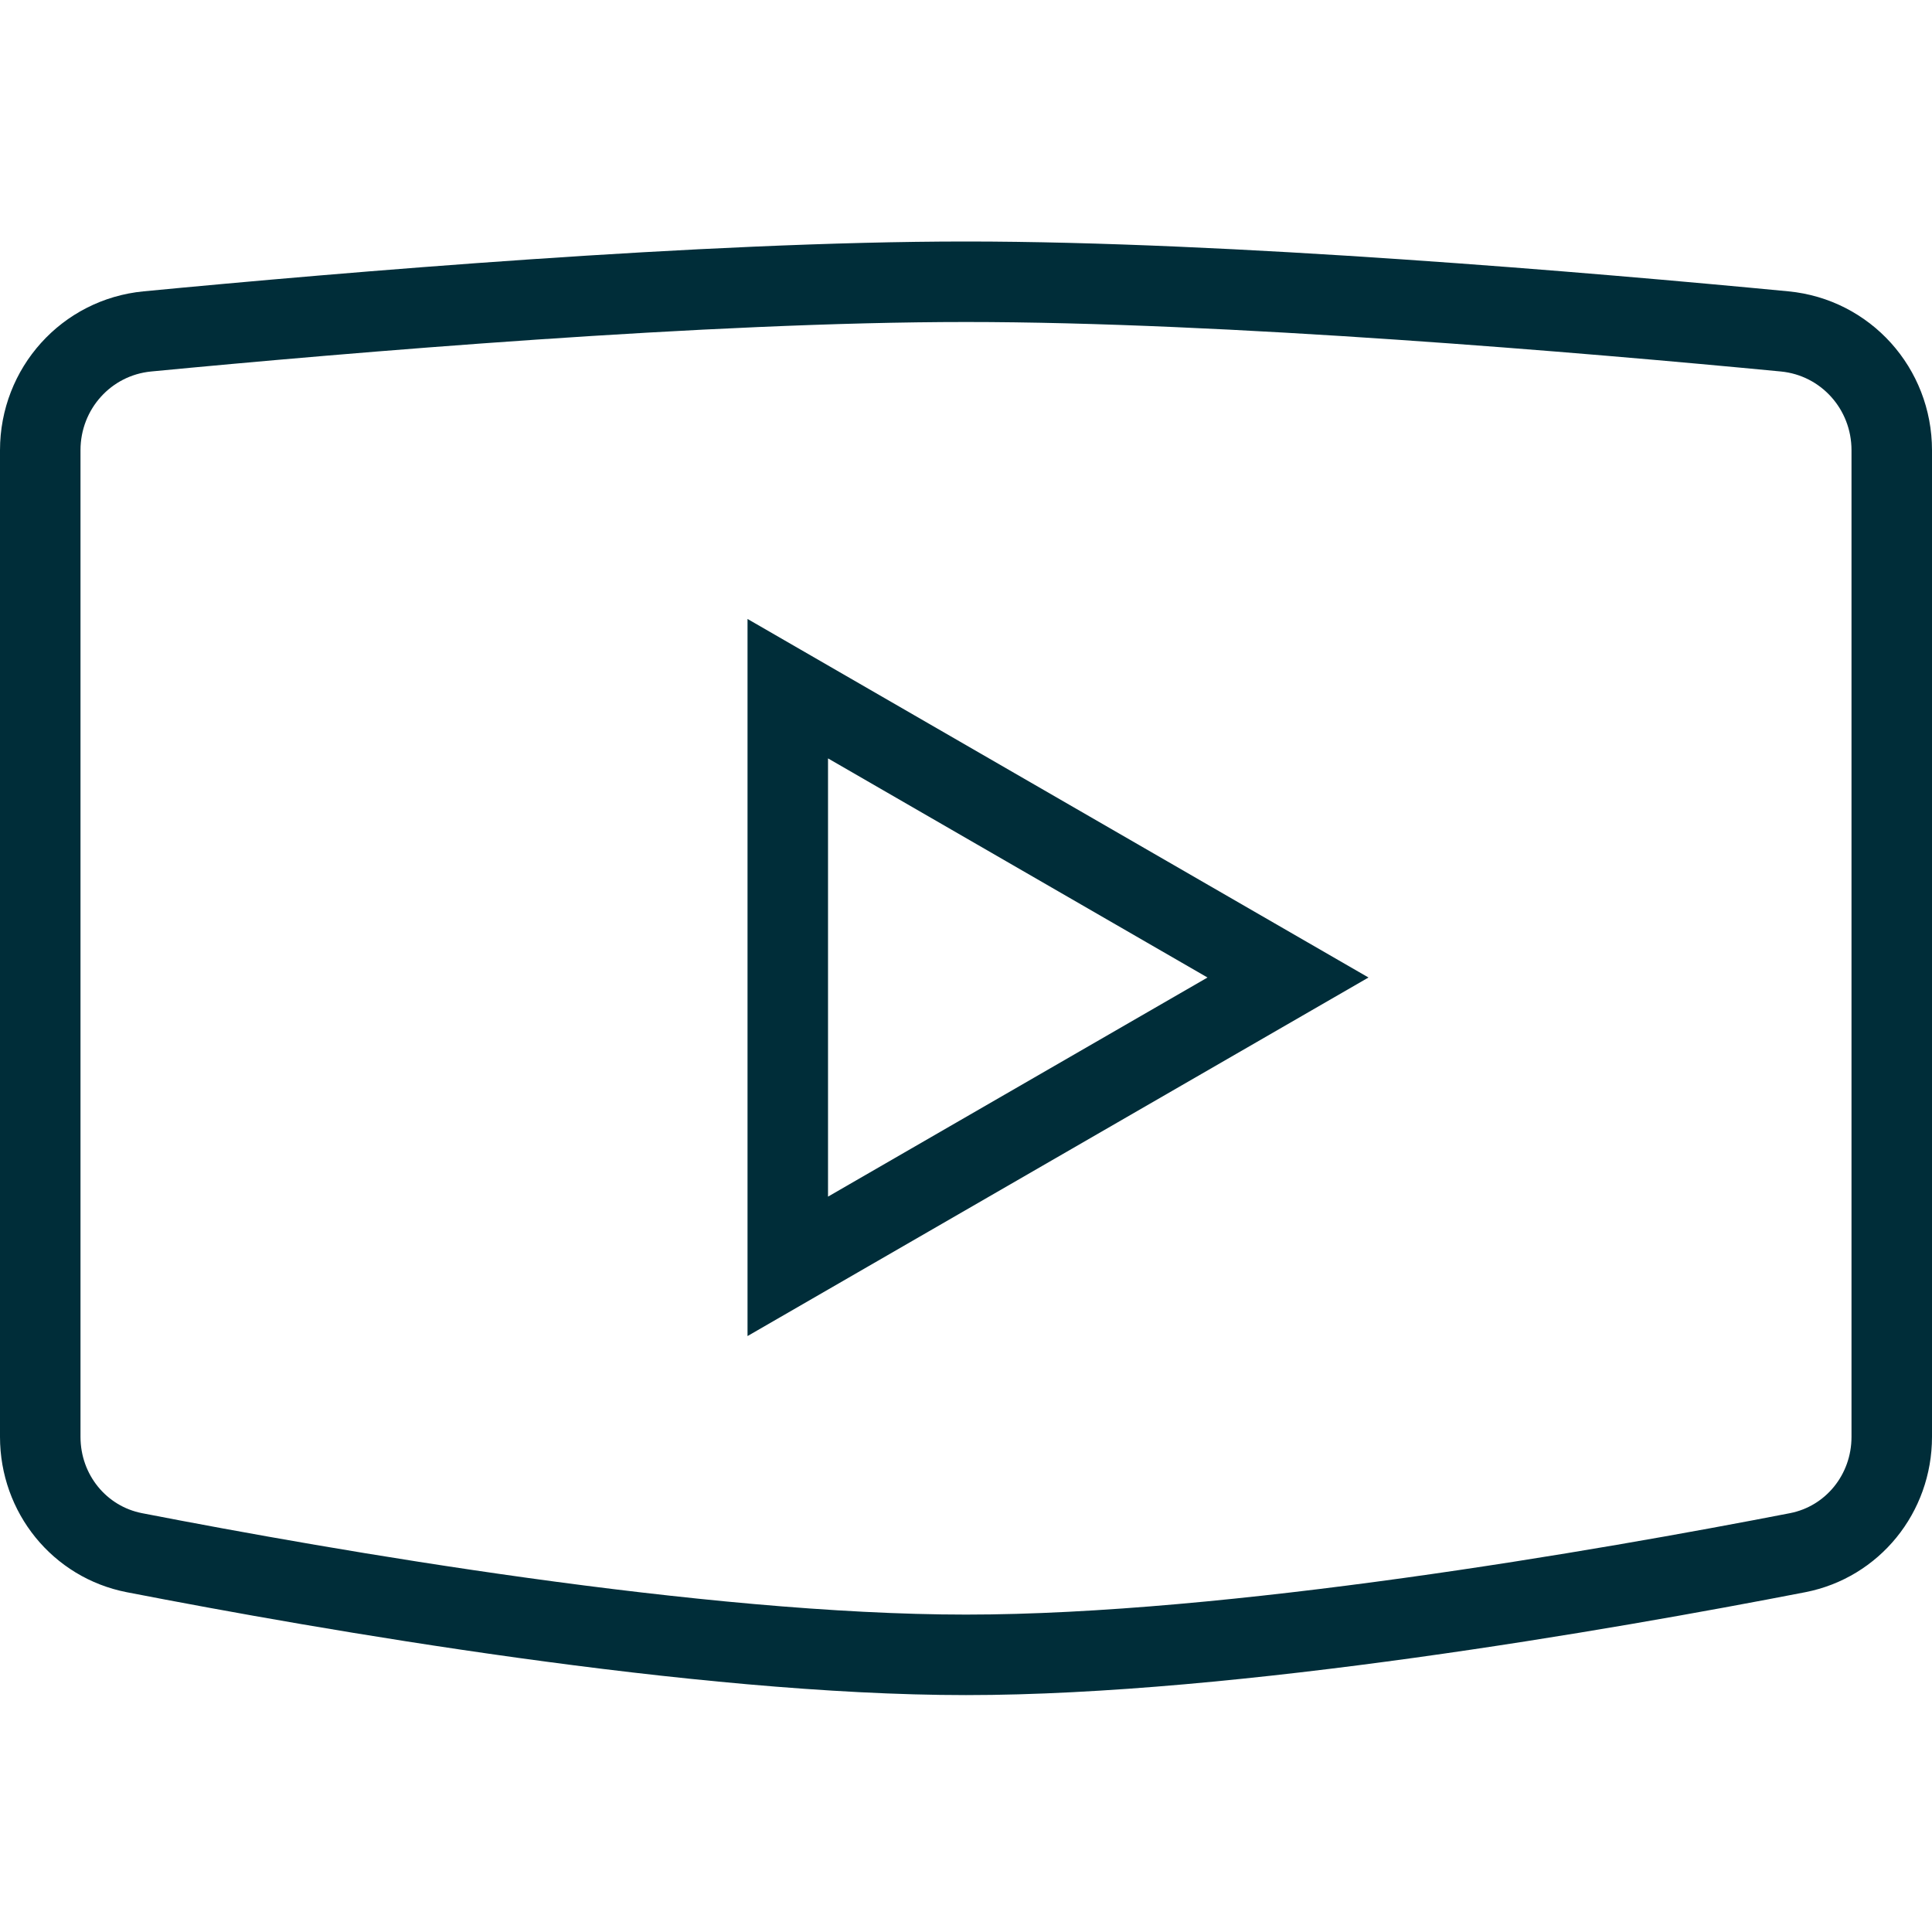 <svg width="24" height="24" viewBox="0 0 24 24" fill="none" xmlns="http://www.w3.org/2000/svg">
<path d="M0.5 5.593C0.5 4.826 1.074 4.19 1.83 4.117C4.291 3.881 8.773 3.5 12 3.5C15.226 3.5 19.709 3.881 22.17 4.117C22.926 4.19 23.5 4.826 23.5 5.593V17.849C23.5 18.555 23.012 19.155 22.331 19.288C19.927 19.755 15.313 20.557 12 20.557C8.687 20.557 4.073 19.755 1.669 19.288C0.988 19.155 0.5 18.555 0.5 17.849V5.593Z" stroke="#002D39"/>
<path d="M9.786 8.555L16 12.143L9.786 15.731L9.786 8.555Z" stroke="#002D39"/>
</svg>
